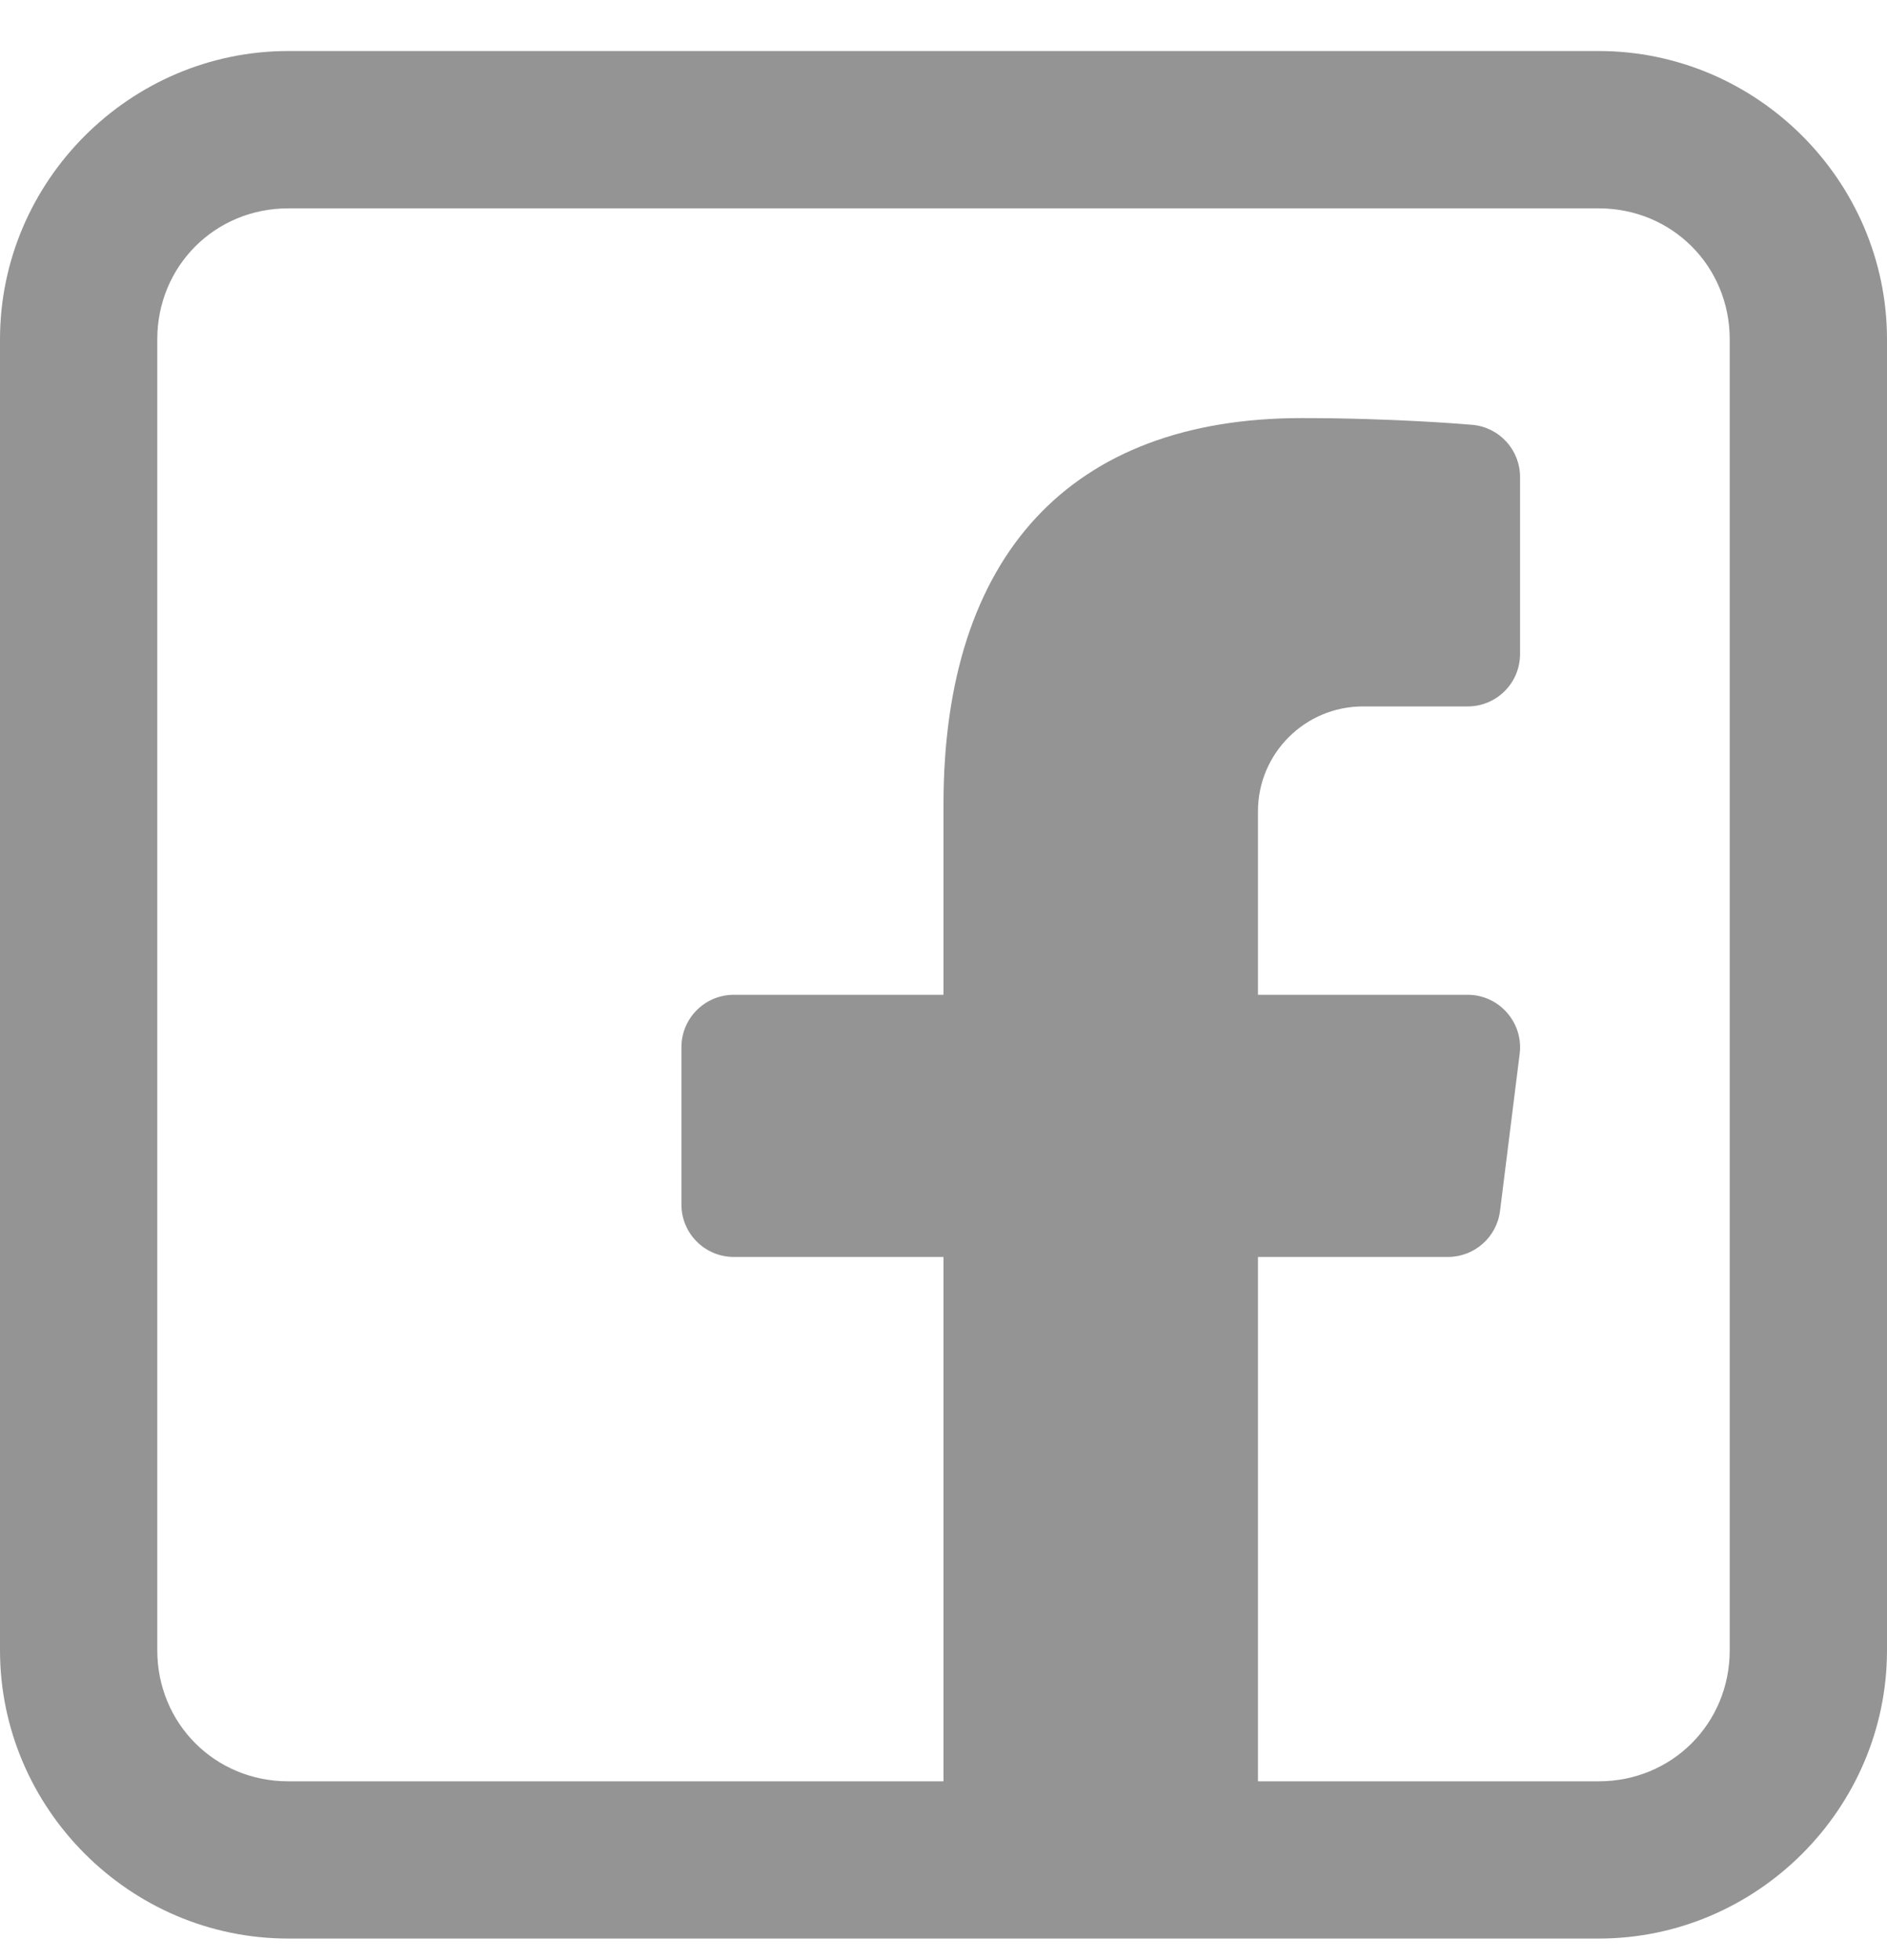 <svg width="26" height="27" viewBox="0 0 26 27" fill="none" xmlns="http://www.w3.org/2000/svg">
<g clip-path="url(#clip0)">
<path d="M3.972 0.703C1.791 0.703 0 2.494 0 4.675V22.731C0 24.912 1.791 26.703 3.972 26.703H22.028C24.209 26.703 26 24.912 26 22.731V4.675C26 2.494 24.209 0.703 22.028 0.703H3.972ZM3.972 2.87H22.028C23.038 2.87 23.833 3.666 23.833 4.675V22.731C23.833 23.741 23.038 24.537 22.028 24.537H17.333V17.314H19.951C20.315 17.314 20.623 17.042 20.668 16.681L20.939 14.514C20.965 14.309 20.9 14.103 20.762 13.947C20.626 13.792 20.43 13.703 20.222 13.703H17.333V11.175C17.333 10.379 17.981 9.731 18.778 9.731H20.222C20.621 9.731 20.944 9.408 20.944 9.009V6.571C20.944 6.197 20.659 5.885 20.287 5.852C20.244 5.848 19.226 5.759 17.936 5.759C14.753 5.759 13 7.648 13 11.079V13.703H10.111C9.712 13.703 9.389 14.026 9.389 14.425V16.592C9.389 16.991 9.712 17.314 10.111 17.314H13V24.537H3.972C2.962 24.537 2.167 23.741 2.167 22.731V4.675C2.167 3.666 2.962 2.87 3.972 2.87Z" fill="#949494"/>
</g>
<defs>
<clipPath id="clip0">
<rect width="26" height="26" fill="white" transform="translate(0 0.703)"/>
</clipPath>
</defs>
</svg>
